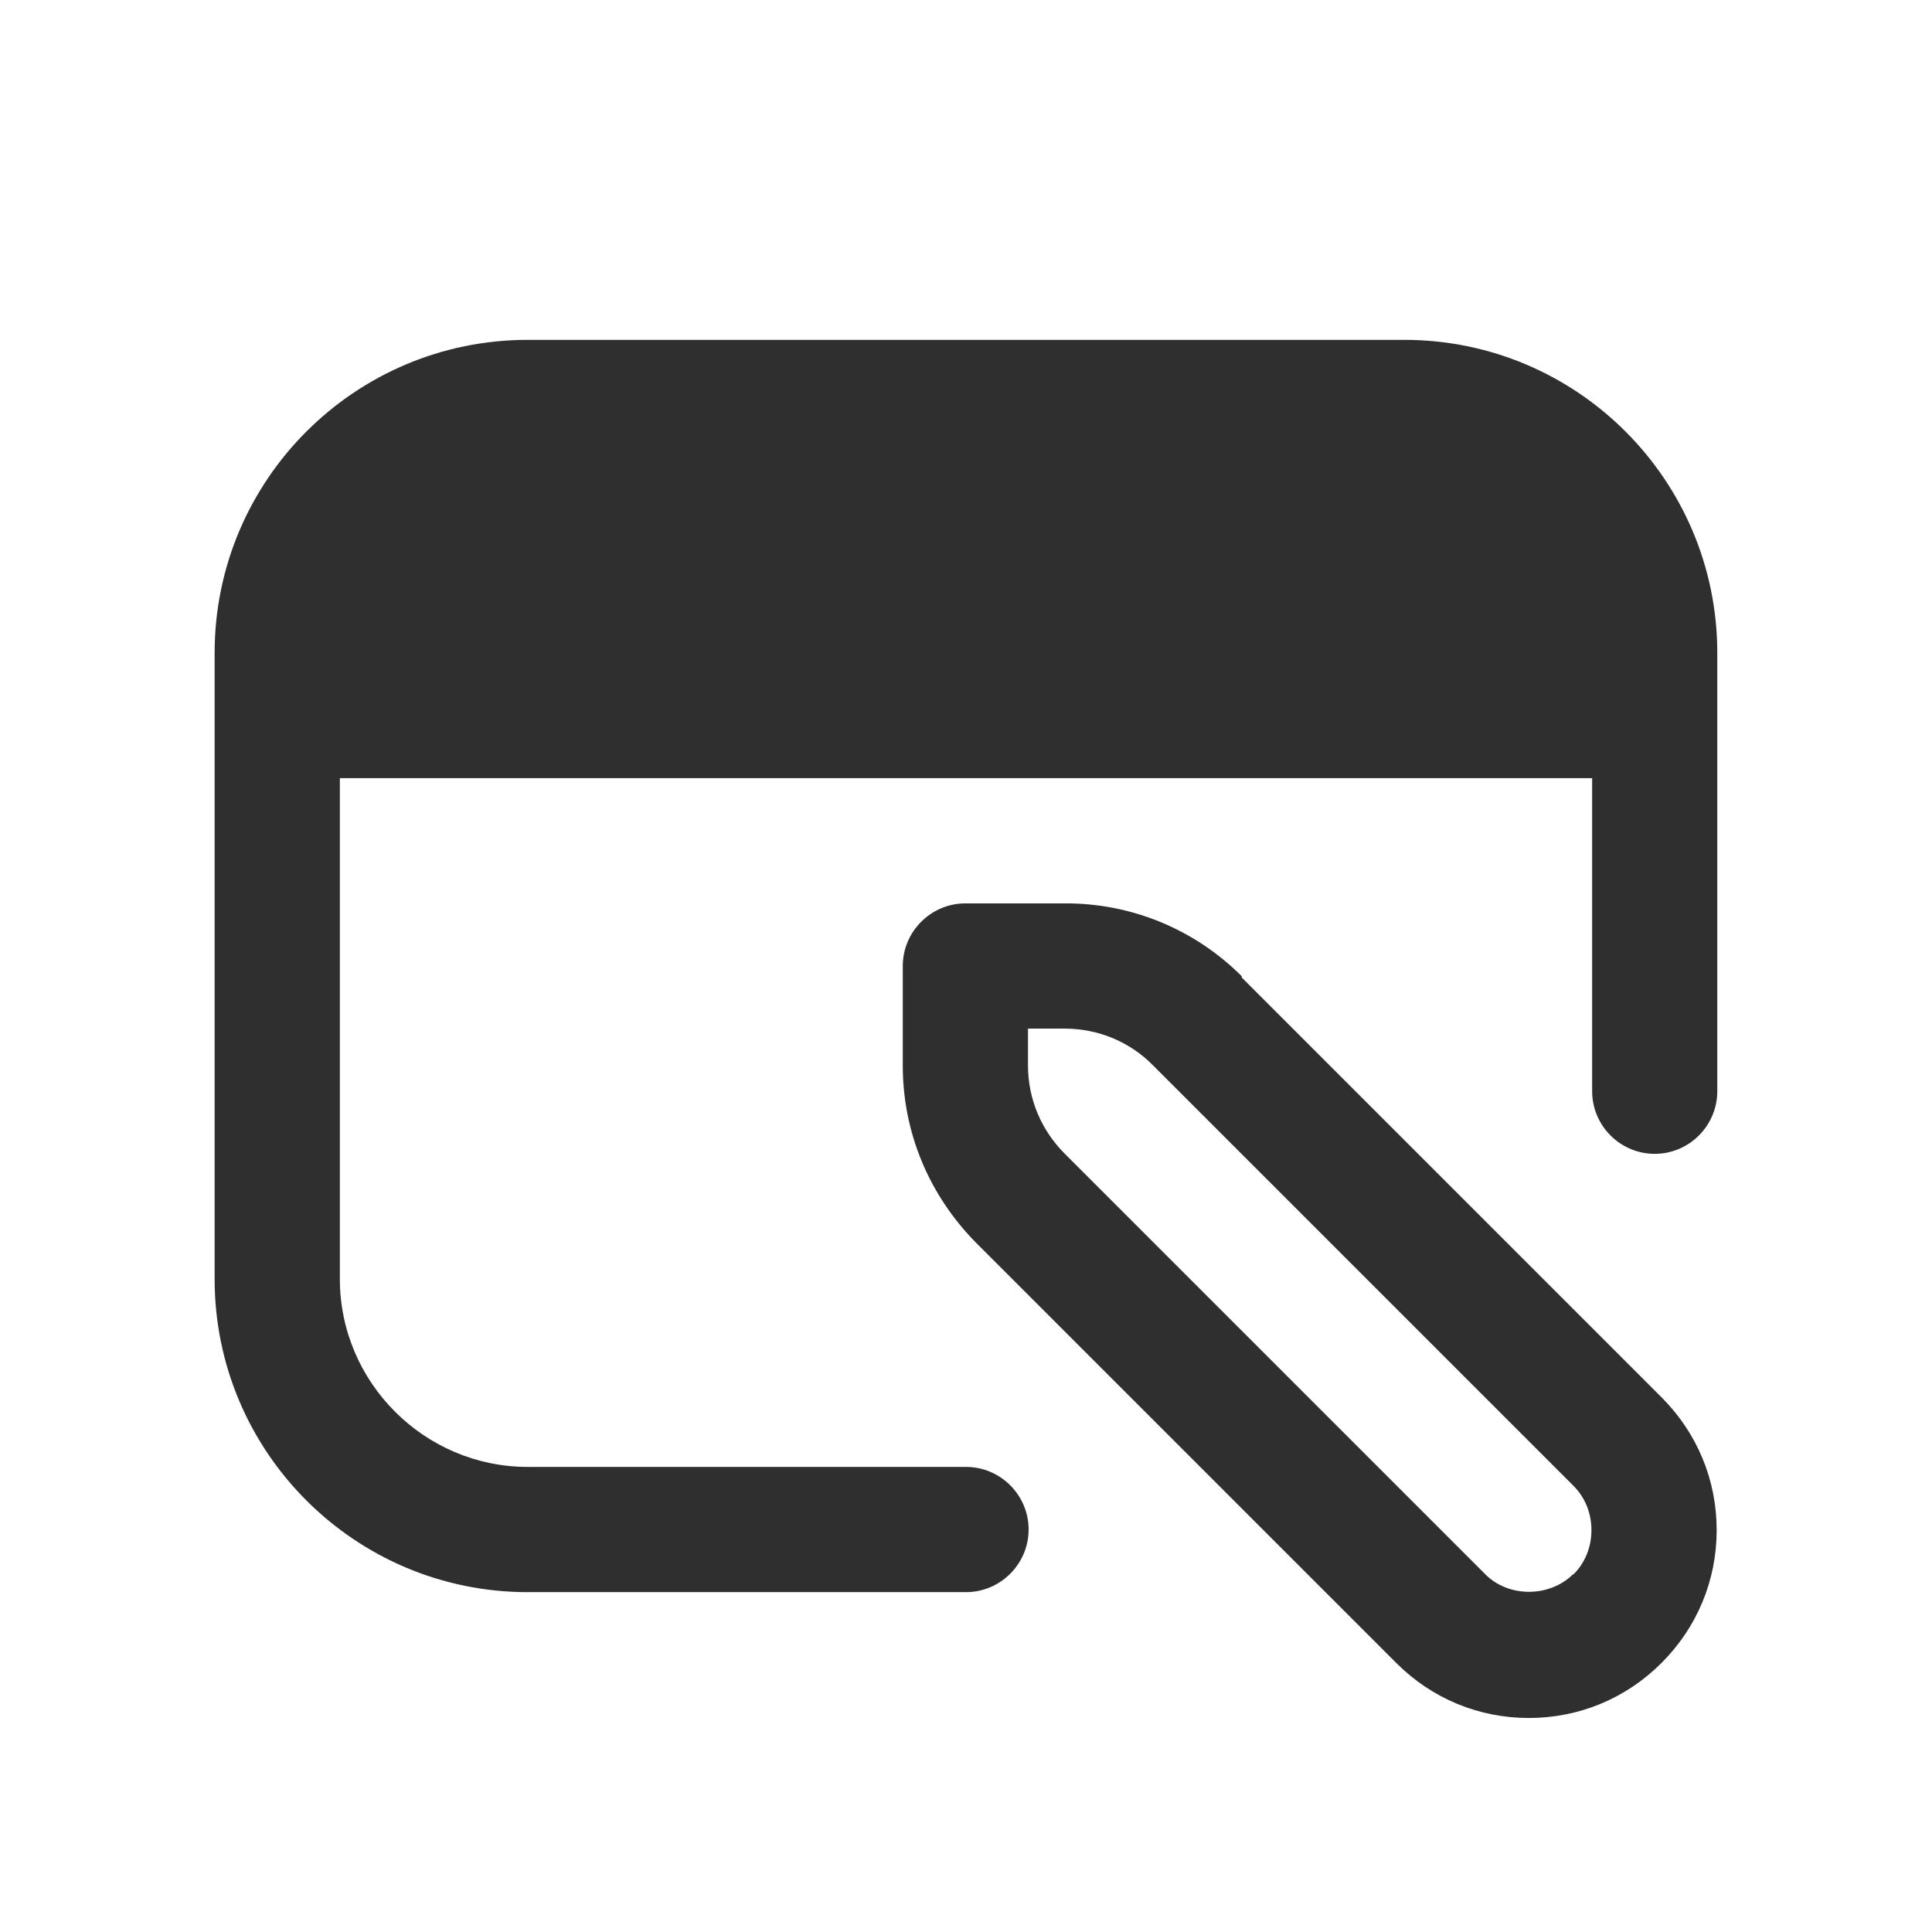 <?xml version="1.0" encoding="UTF-8"?> <svg xmlns="http://www.w3.org/2000/svg" width="22" height="22" viewBox="0 0 22 22" fill="none"><path d="M15.991 3.87H6.009C4.041 3.87 2.444 5.467 2.444 7.435V14.565C2.444 16.533 4.041 18.13 6.009 18.13H11C11.392 18.13 11.713 17.809 11.713 17.417C11.713 17.024 11.392 16.704 11 16.704H6.009C4.833 16.704 3.87 15.741 3.87 14.565V8.861H18.13V12.426C18.13 12.818 18.45 13.139 18.843 13.139C19.235 13.139 19.555 12.818 19.555 12.426V7.435C19.555 5.467 17.958 3.87 15.991 3.87ZM3.87 7.435C3.87 6.259 4.833 5.296 6.009 5.296H15.991C17.167 5.296 18.13 6.259 18.13 7.435H3.87ZM14.144 11.121C13.88 10.855 13.566 10.645 13.219 10.501C12.873 10.358 12.501 10.285 12.126 10.287H10.993C10.601 10.287 10.28 10.608 10.28 11V12.134C10.28 12.896 10.579 13.609 11.114 14.151L15.898 18.935C16.304 19.342 16.839 19.563 17.409 19.563C17.98 19.563 18.515 19.342 18.921 18.935C19.327 18.529 19.548 17.994 19.548 17.424C19.548 16.853 19.327 16.319 18.921 15.912L14.137 11.128L14.144 11.121ZM17.916 17.923C17.645 18.194 17.174 18.194 16.91 17.923L12.126 13.139C11.855 12.868 11.706 12.511 11.706 12.134V11.713H12.126C12.504 11.713 12.868 11.863 13.132 12.134L17.916 16.918C18.051 17.053 18.122 17.231 18.122 17.424C18.122 17.616 18.051 17.794 17.916 17.93V17.923Z" fill="#2F2F2F"></path><path d="M3.667 6.889C3.667 5.784 4.562 4.889 5.667 4.889H16.333C17.438 4.889 18.333 5.784 18.333 6.889V8.556H3.667V6.889Z" fill="#2F2F2F"></path></svg> 